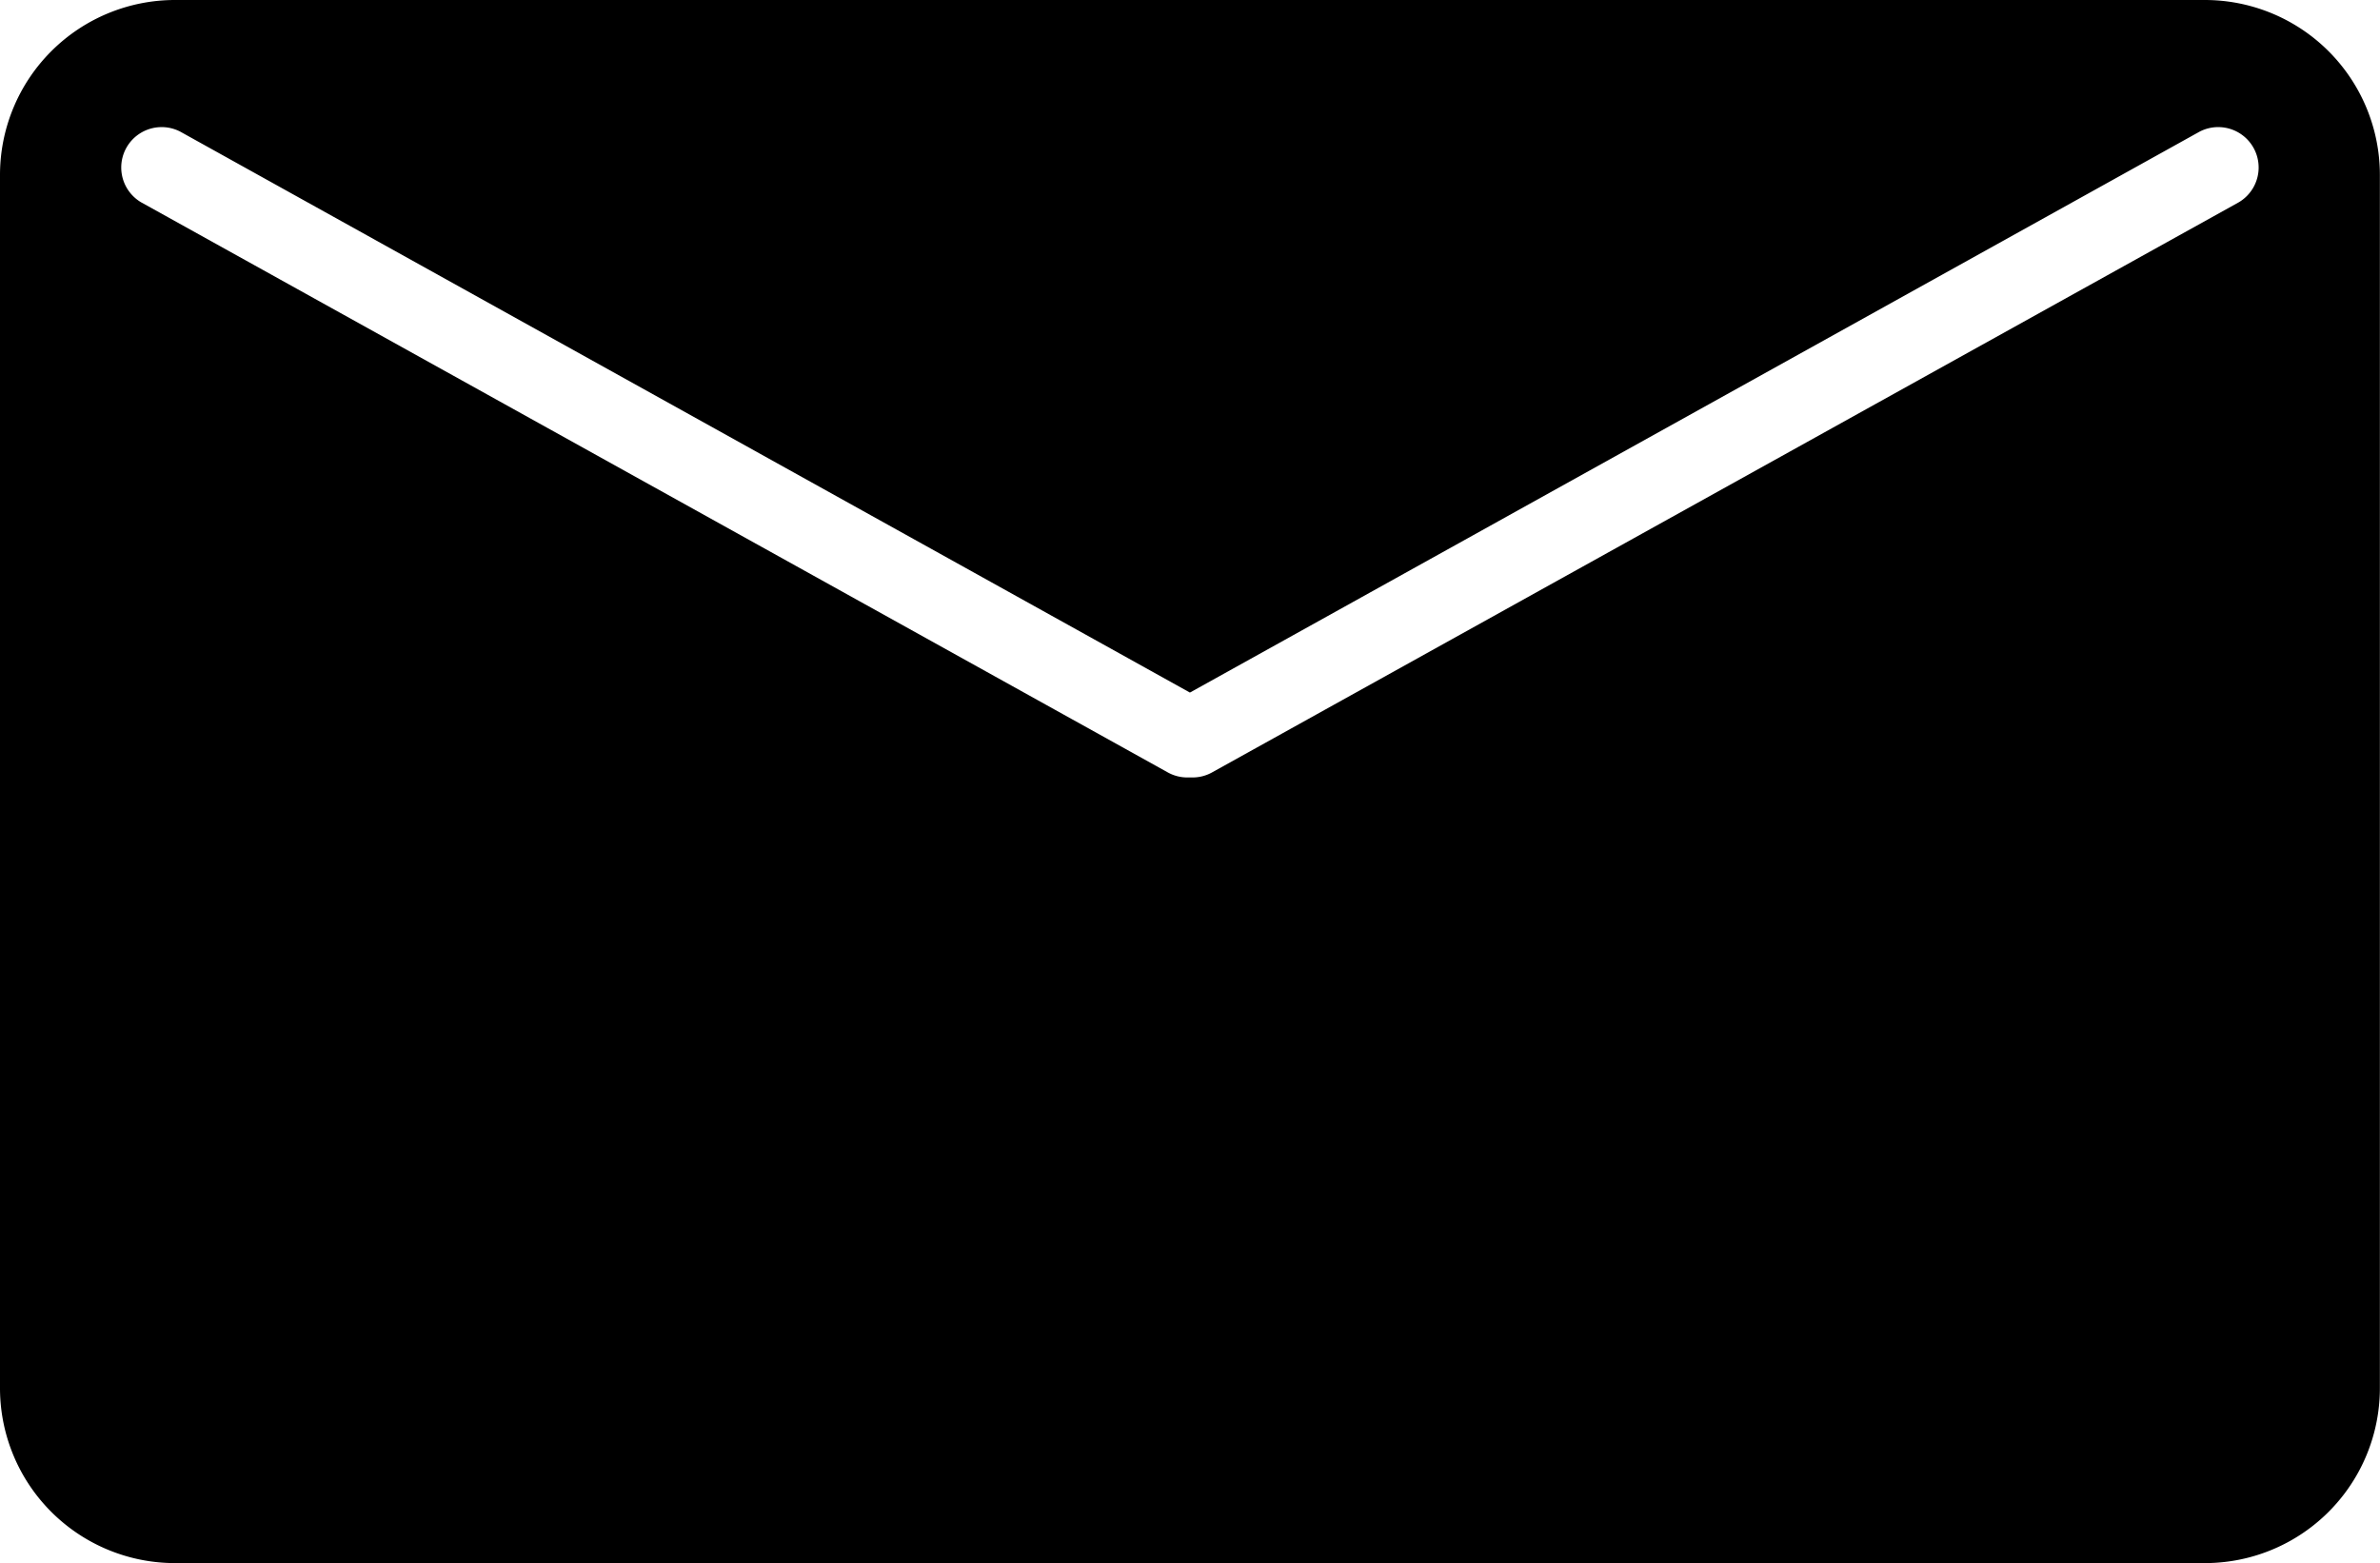 <svg id="Layer_1" data-name="Layer 1" xmlns="http://www.w3.org/2000/svg" viewBox="0 0 192.01 126.12"><path d="M181.88,36.94H18.12A14.12,14.12,0,0,0,4,51.06v97.88a14.12,14.12,0,0,0,14.12,14.12H181.88A14.12,14.12,0,0,0,196,148.94V51.06A14.12,14.12,0,0,0,181.88,36.94Zm2.74,16.32-82.83,46a3.24,3.24,0,0,1-1.58.41h-.42a3.24,3.24,0,0,1-1.58-.41l-82.83-46a3.26,3.26,0,0,1,3.16-5.7L100,92.82l81.46-45.26a3.26,3.26,0,0,1,3.16,5.7Z" transform="translate(-4 -36.94)"/></svg>
